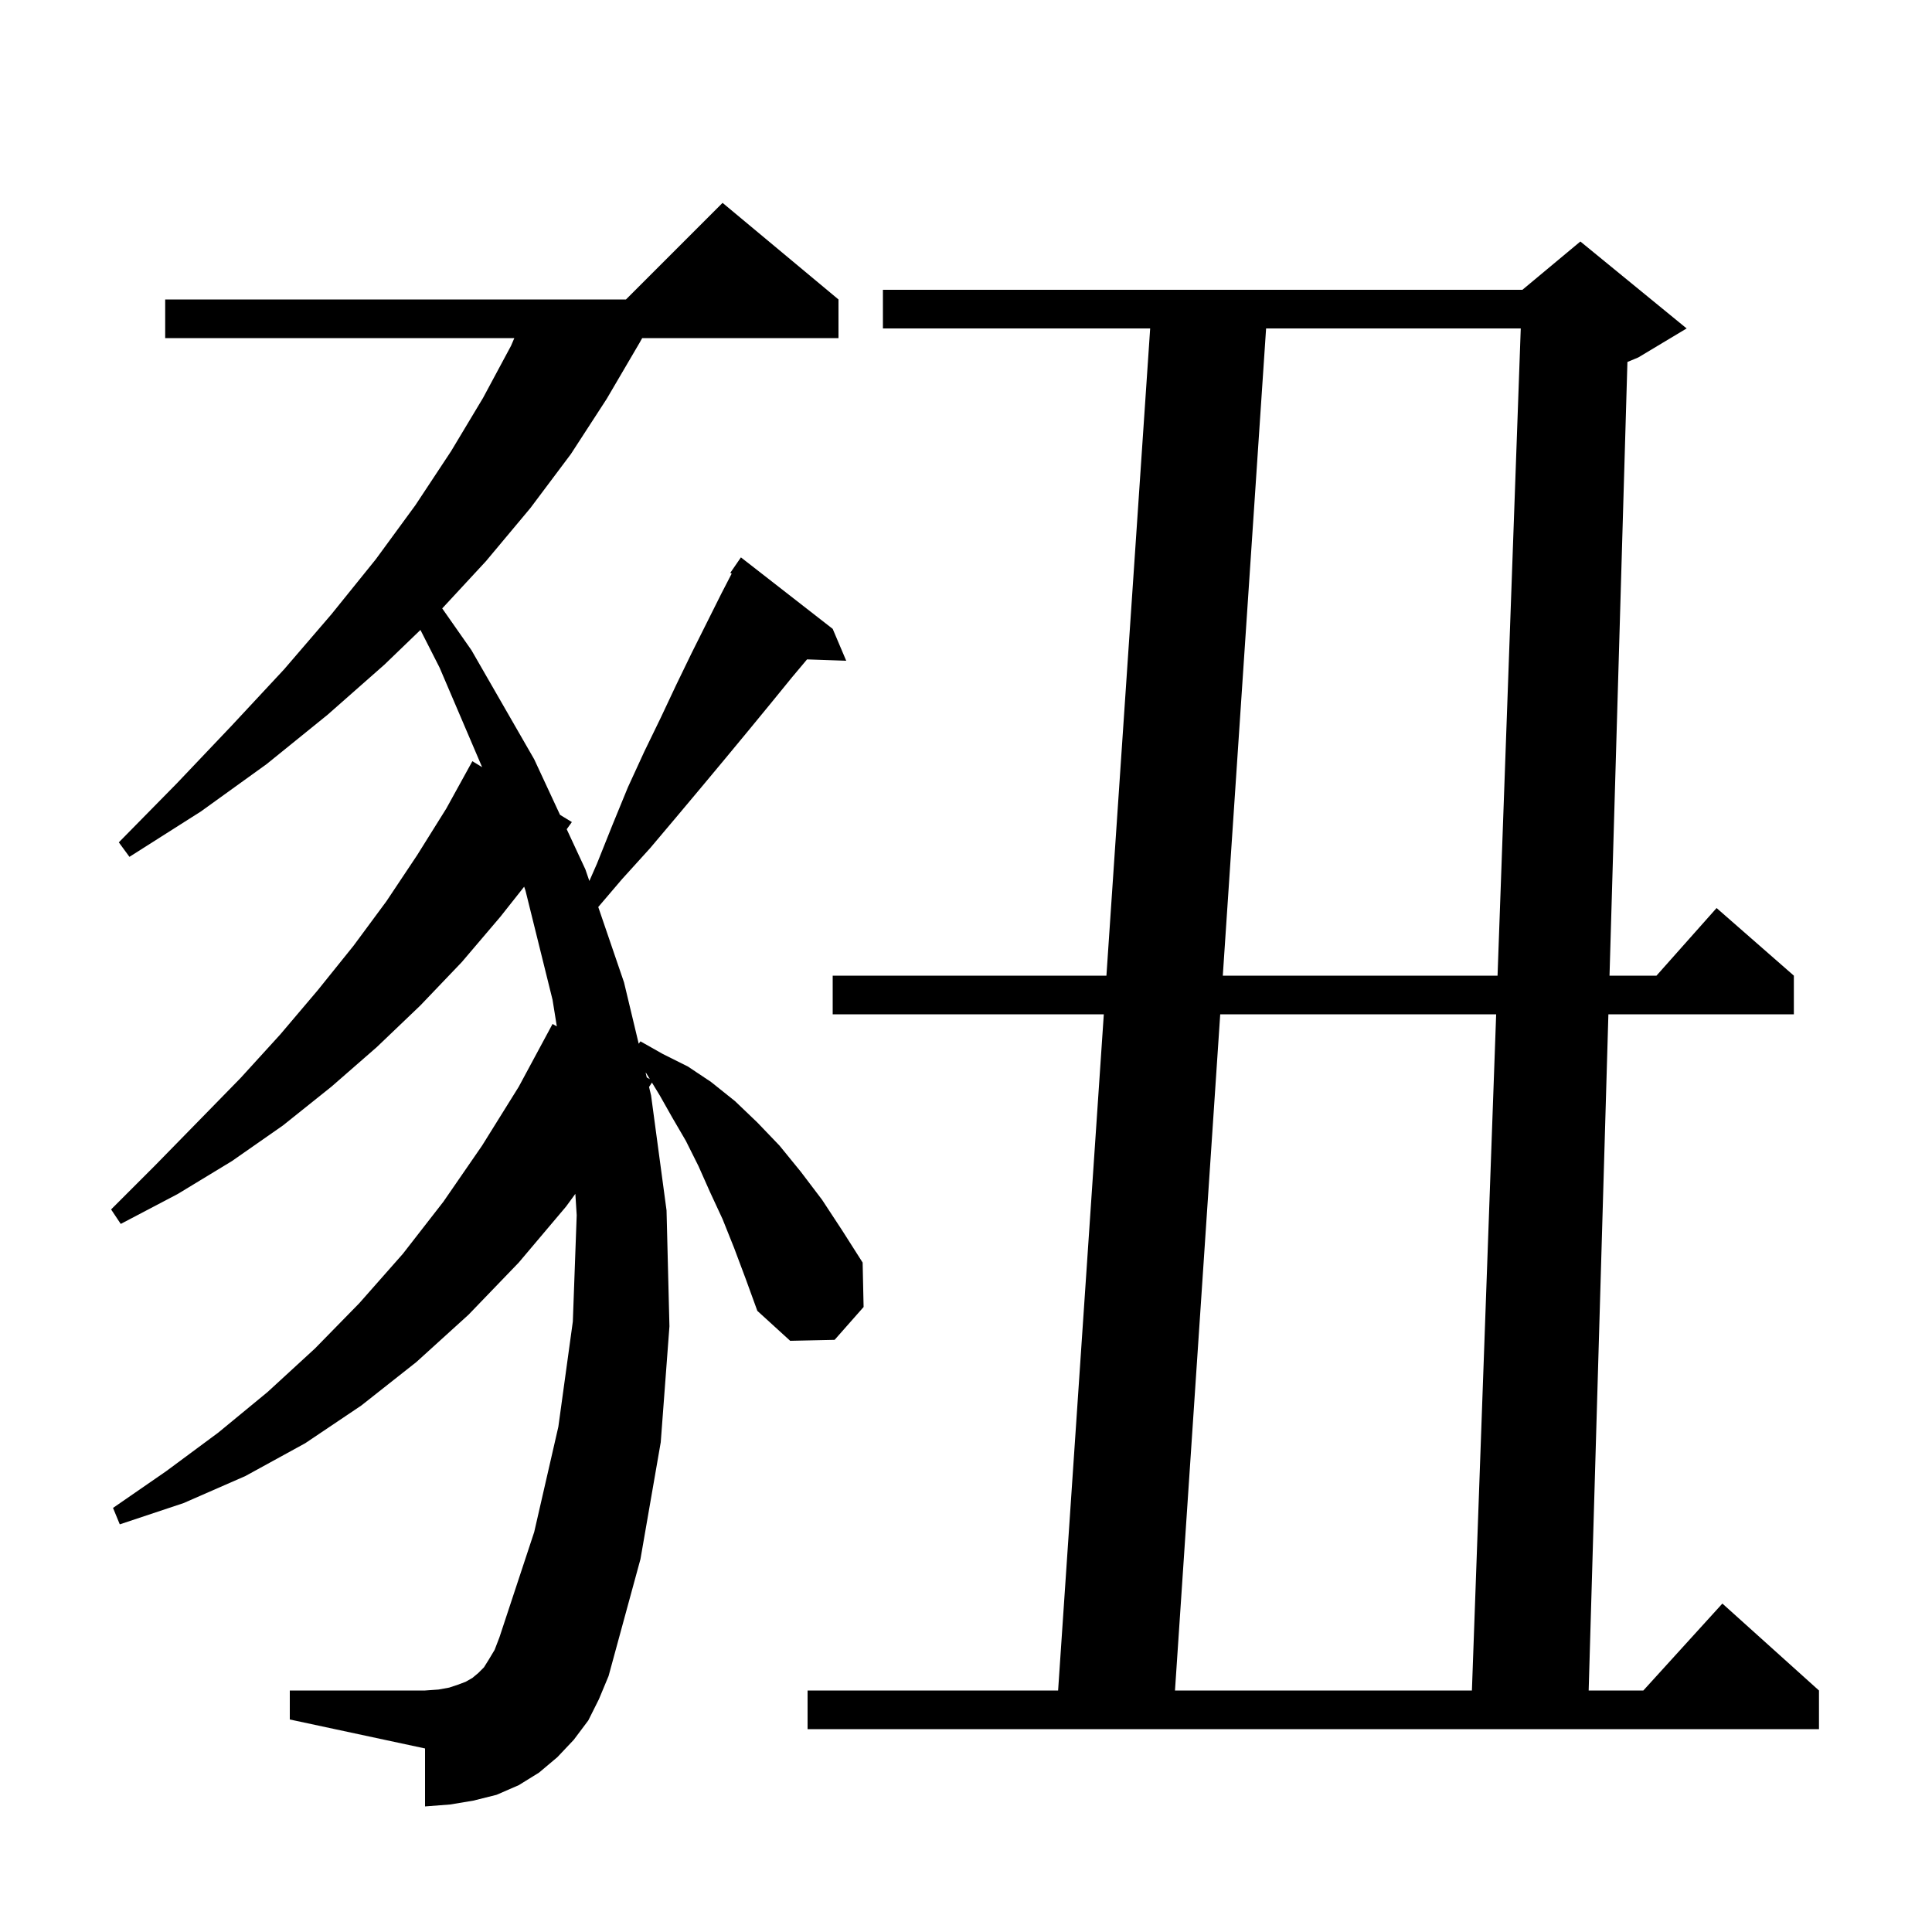 <svg xmlns="http://www.w3.org/2000/svg" xmlns:xlink="http://www.w3.org/1999/xlink" version="1.1" baseProfile="full" viewBox="0 0 200 200" width="200" height="200"><g fill="currentColor"><path d="M 174.6 34.0 L 169.6 37.0 L 168.47 37.471 L 166.617 101.0 L 171.478 101.0 L 177.7 94.0 L 185.7 101.0 L 185.7 105.0 L 166.5 105.0 L 164.458 175.0 L 170.118 175.0 L 178.3 166.0 L 188.3 175.0 L 188.3 179.0 L 83.6 179.0 L 83.6 175.0 L 109.535 175.0 L 114.266 105.0 L 86.2 105.0 L 86.2 101.0 L 114.537 101.0 L 119.065 34.0 L 91.4 34.0 L 91.4 30.0 L 157.6 30.0 L 163.6 25.0 Z M 126.317 105.0 L 121.634 175.0 L 152.372 175.0 L 154.882 105.0 Z M 76.0 129.2 L 74.8 126.2 L 73.5 123.4 L 72.3 120.7 L 71.0 118.1 L 69.6 115.7 L 68.3 113.4 L 67.489 112.068 L 67.19 112.524 L 67.4 113.4 L 69.0 125.3 L 69.3 137.3 L 68.4 149.3 L 66.3 161.4 L 63.0 173.5 L 62.0 175.9 L 60.9 178.1 L 59.4 180.1 L 57.7 181.9 L 55.8 183.5 L 53.7 184.8 L 51.4 185.8 L 49.0 186.4 L 46.6 186.8 L 44.0 187.0 L 44.0 181.0 L 30.0 178.0 L 30.0 175.0 L 44.0 175.0 L 45.4 174.9 L 46.5 174.7 L 47.4 174.4 L 48.2 174.1 L 48.9 173.7 L 49.5 173.2 L 50.1 172.6 L 50.6 171.8 L 51.2 170.8 L 51.7 169.5 L 55.3 158.6 L 57.8 147.7 L 59.3 136.8 L 59.7 125.8 L 59.56 123.585 L 58.6 124.9 L 53.7 130.7 L 48.5 136.1 L 43.1 141.0 L 37.4 145.5 L 31.6 149.4 L 25.4 152.8 L 19.0 155.6 L 12.4 157.8 L 11.7 156.1 L 17.2 152.3 L 22.6 148.3 L 27.7 144.1 L 32.6 139.6 L 37.2 134.9 L 41.7 129.8 L 45.9 124.4 L 49.9 118.6 L 53.7 112.5 L 57.2 106.0 L 57.642 106.251 L 57.2 103.5 L 54.4 92.2 L 54.26 91.792 L 51.8 94.9 L 47.8 99.6 L 43.5 104.1 L 39.0 108.4 L 34.3 112.5 L 29.3 116.5 L 24.0 120.2 L 18.4 123.6 L 12.5 126.7 L 11.5 125.2 L 16.1 120.6 L 20.6 116.0 L 24.9 111.6 L 29.0 107.1 L 32.9 102.5 L 36.6 97.9 L 40.0 93.3 L 43.2 88.5 L 46.2 83.7 L 48.9 78.8 L 49.909 79.417 L 45.5 69.1 L 43.523 65.212 L 39.8 68.8 L 33.9 74.0 L 27.6 79.1 L 20.8 84.0 L 13.4 88.7 L 12.3 87.2 L 18.3 81.1 L 24.0 75.1 L 29.4 69.3 L 34.3 63.6 L 38.9 57.9 L 43.0 52.3 L 46.7 46.7 L 50.0 41.2 L 52.9 35.8 L 53.243 35.0 L 17.1 35.0 L 17.1 31.0 L 64.8 31.0 L 74.8 21.0 L 86.8 31.0 L 86.8 35.0 L 66.48 35.0 L 66.2 35.5 L 62.8 41.3 L 59.1 47.0 L 54.9 52.6 L 50.3 58.1 L 45.778 62.983 L 48.8 67.3 L 55.3 78.6 L 57.973 84.35 L 59.2 85.1 L 58.666 85.841 L 60.6 90.0 L 61.01 91.199 L 61.8 89.4 L 63.4 85.4 L 65.0 81.5 L 66.7 77.8 L 68.4 74.3 L 70.0 70.9 L 71.6 67.6 L 74.7 61.4 L 75.745 59.379 L 75.6 59.3 L 76.7 57.7 L 86.2 65.1 L 87.6 68.4 L 83.545 68.26 L 82.0 70.1 L 79.8 72.8 L 77.5 75.6 L 75.1 78.5 L 72.6 81.5 L 70.0 84.6 L 67.3 87.8 L 64.4 91.0 L 61.931 93.894 L 64.6 101.7 L 66.119 108.047 L 66.3 107.8 L 68.6 109.1 L 71.2 110.4 L 73.6 112.0 L 76.1 114.0 L 78.4 116.2 L 80.7 118.6 L 82.9 121.3 L 85.1 124.2 L 87.2 127.4 L 89.3 130.7 L 89.4 135.3 L 86.4 138.7 L 81.8 138.8 L 78.4 135.7 L 77.2 132.4 Z M 66.953 111.533 L 67.275 111.715 L 66.9 111.1 L 66.832 111.028 Z M 131.066 34.0 L 126.584 101.0 L 155.026 101.0 L 157.428 34.0 Z "/></g></svg>